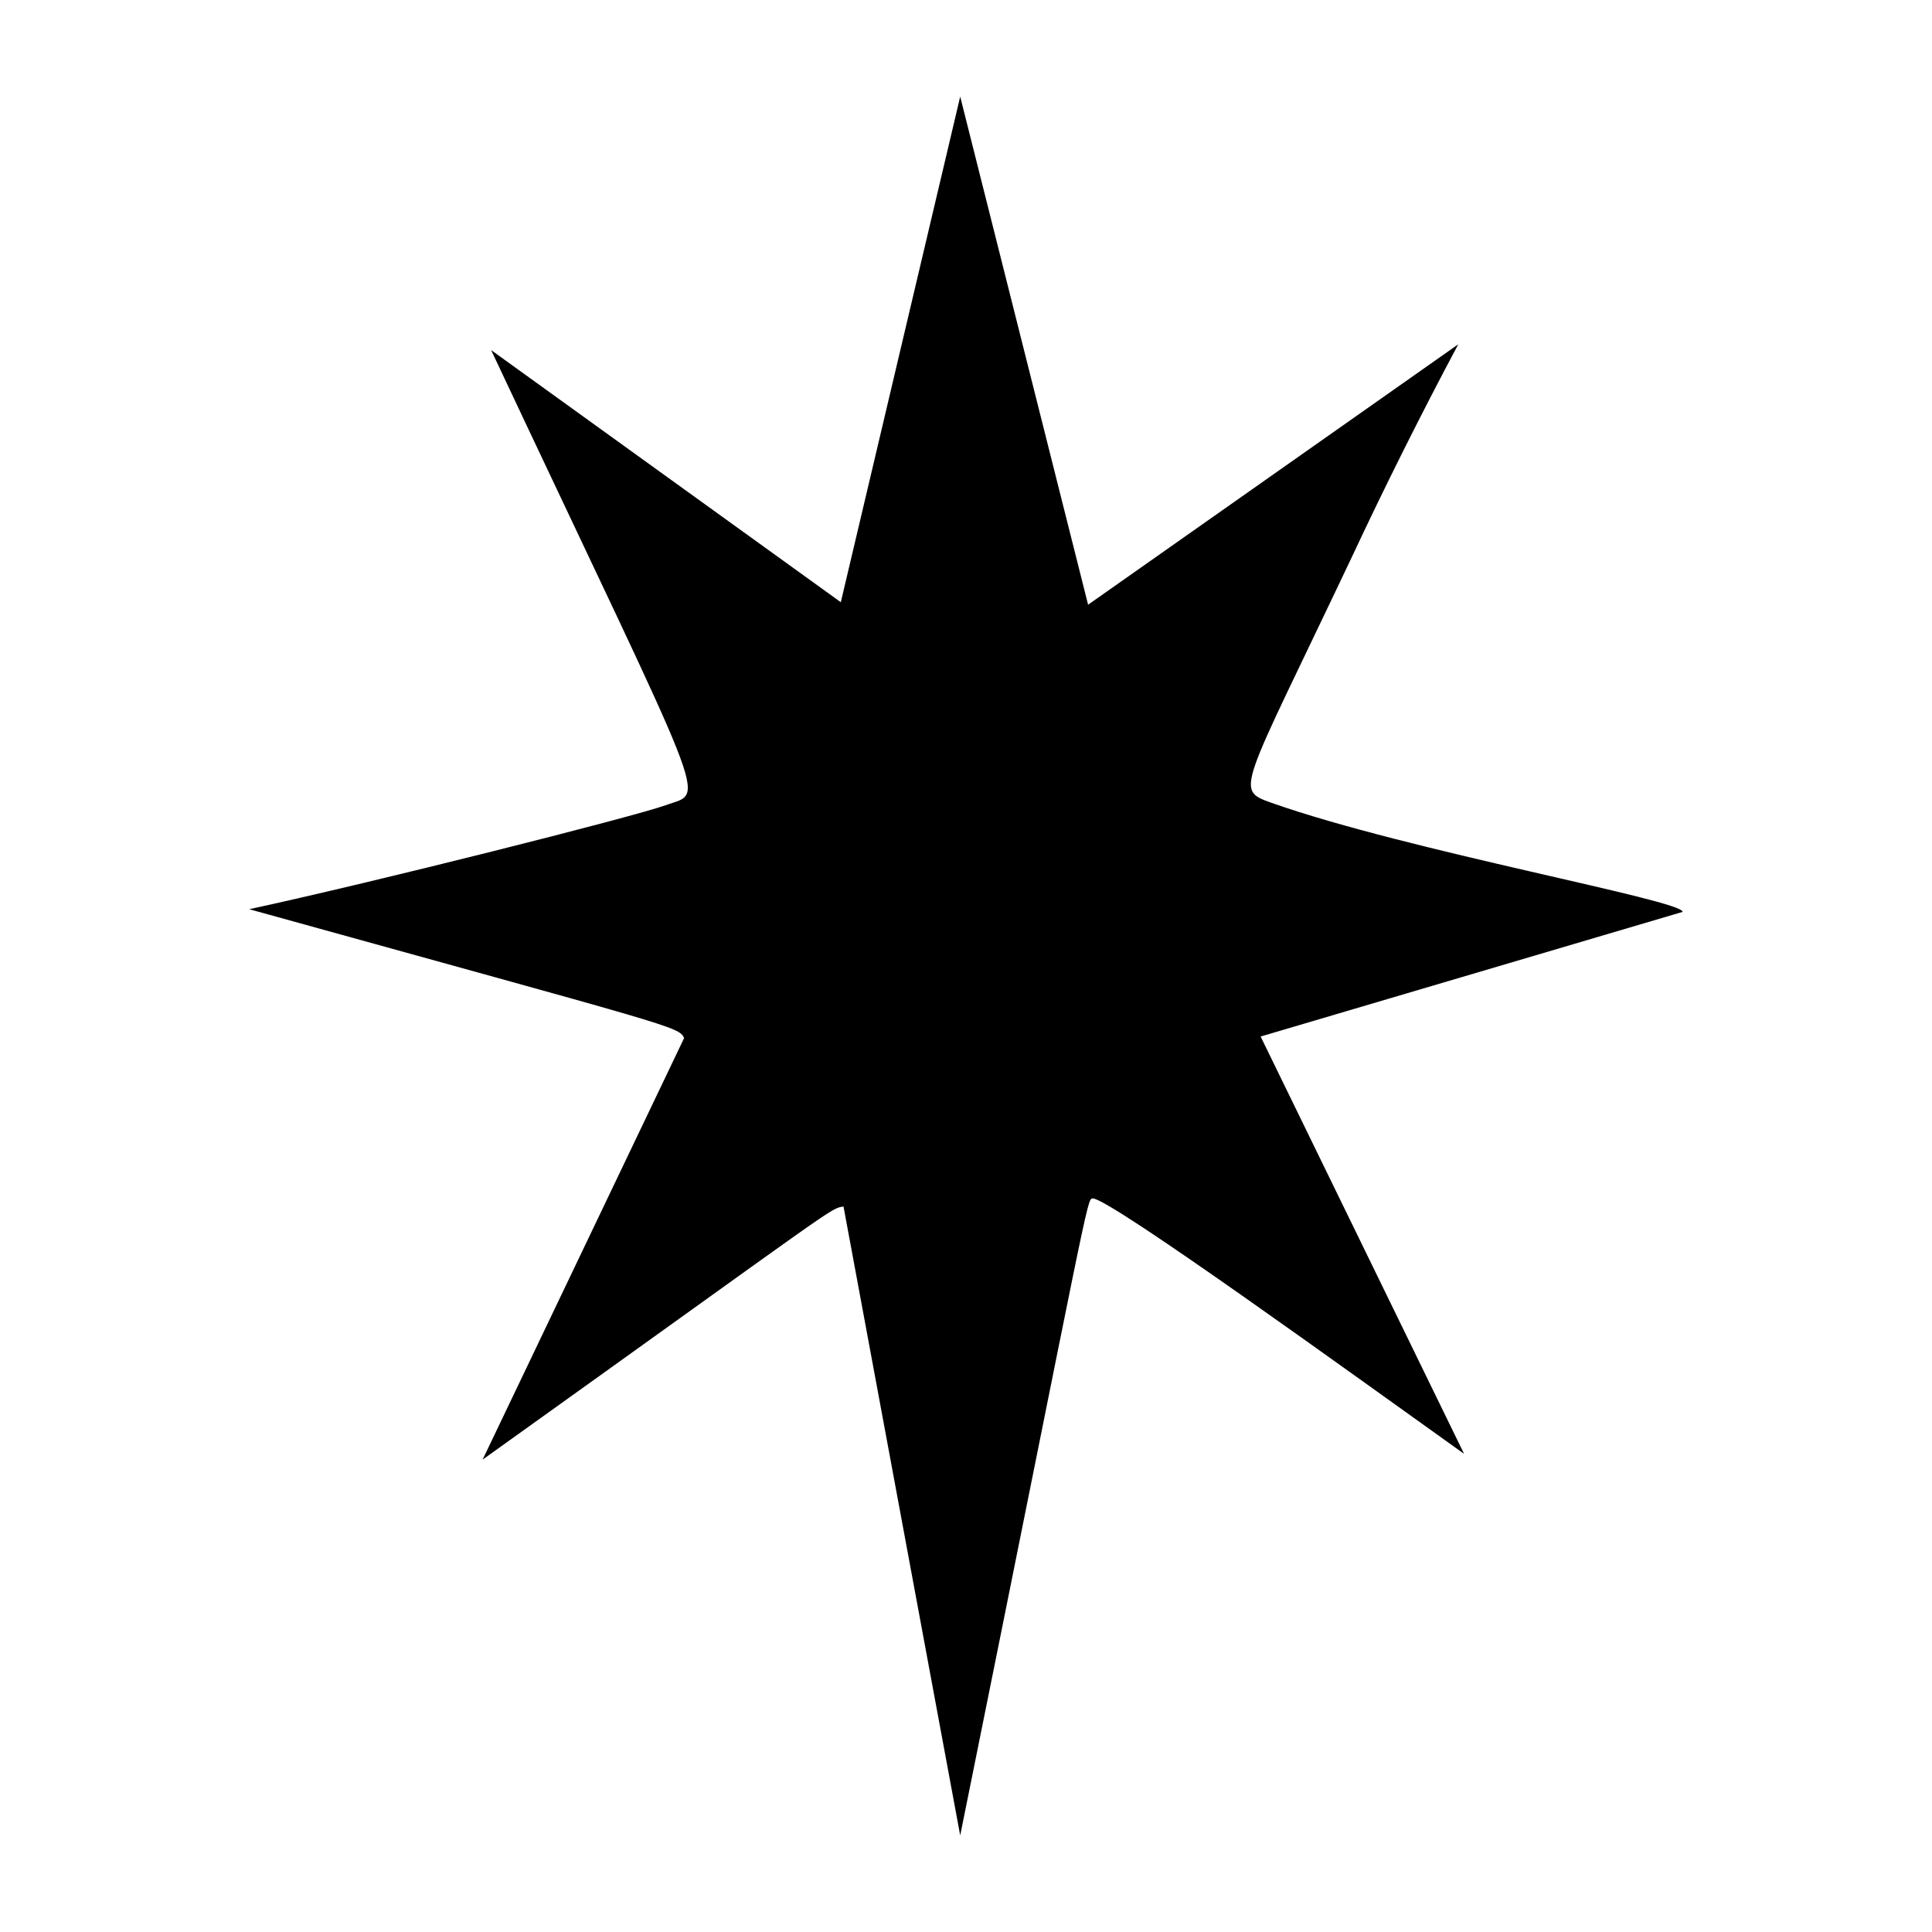 <svg xmlns="http://www.w3.org/2000/svg" viewBox="0 0 1000 1000"><path d="M870.9 472c.5-6-142-31.5-212.6-56.4-19.6-7-16.4-5.4 41-126.4q26.3-56.2 55.5-111L563.2 313 497 50l-61.8 261.7-181-130.5C368.9 424.9 365.6 409 344.5 416.8 327 423 193.8 456.6 129 470.6c220 61 222.4 60.7 225.1 66.7L249.8 755.5c185.6-132.8 179.8-130 186.8-131L497 950c66.7-330 65.5-329.3 68.5-329.7 8-.8 137.5 93.1 192.3 132.2l-105.3-216zm-398 52.9q-156.8 111.5 0 0c32.6 242.8 33.8 251.7 0 0m57.3-1.5q-11.2 64.8 0 0c105.1 72 111.8 76.6 0 0m194.4-61.8-167.3-23.4q105.4-176.4 0 0zq-346.6 54.3 0 0"/></svg>
